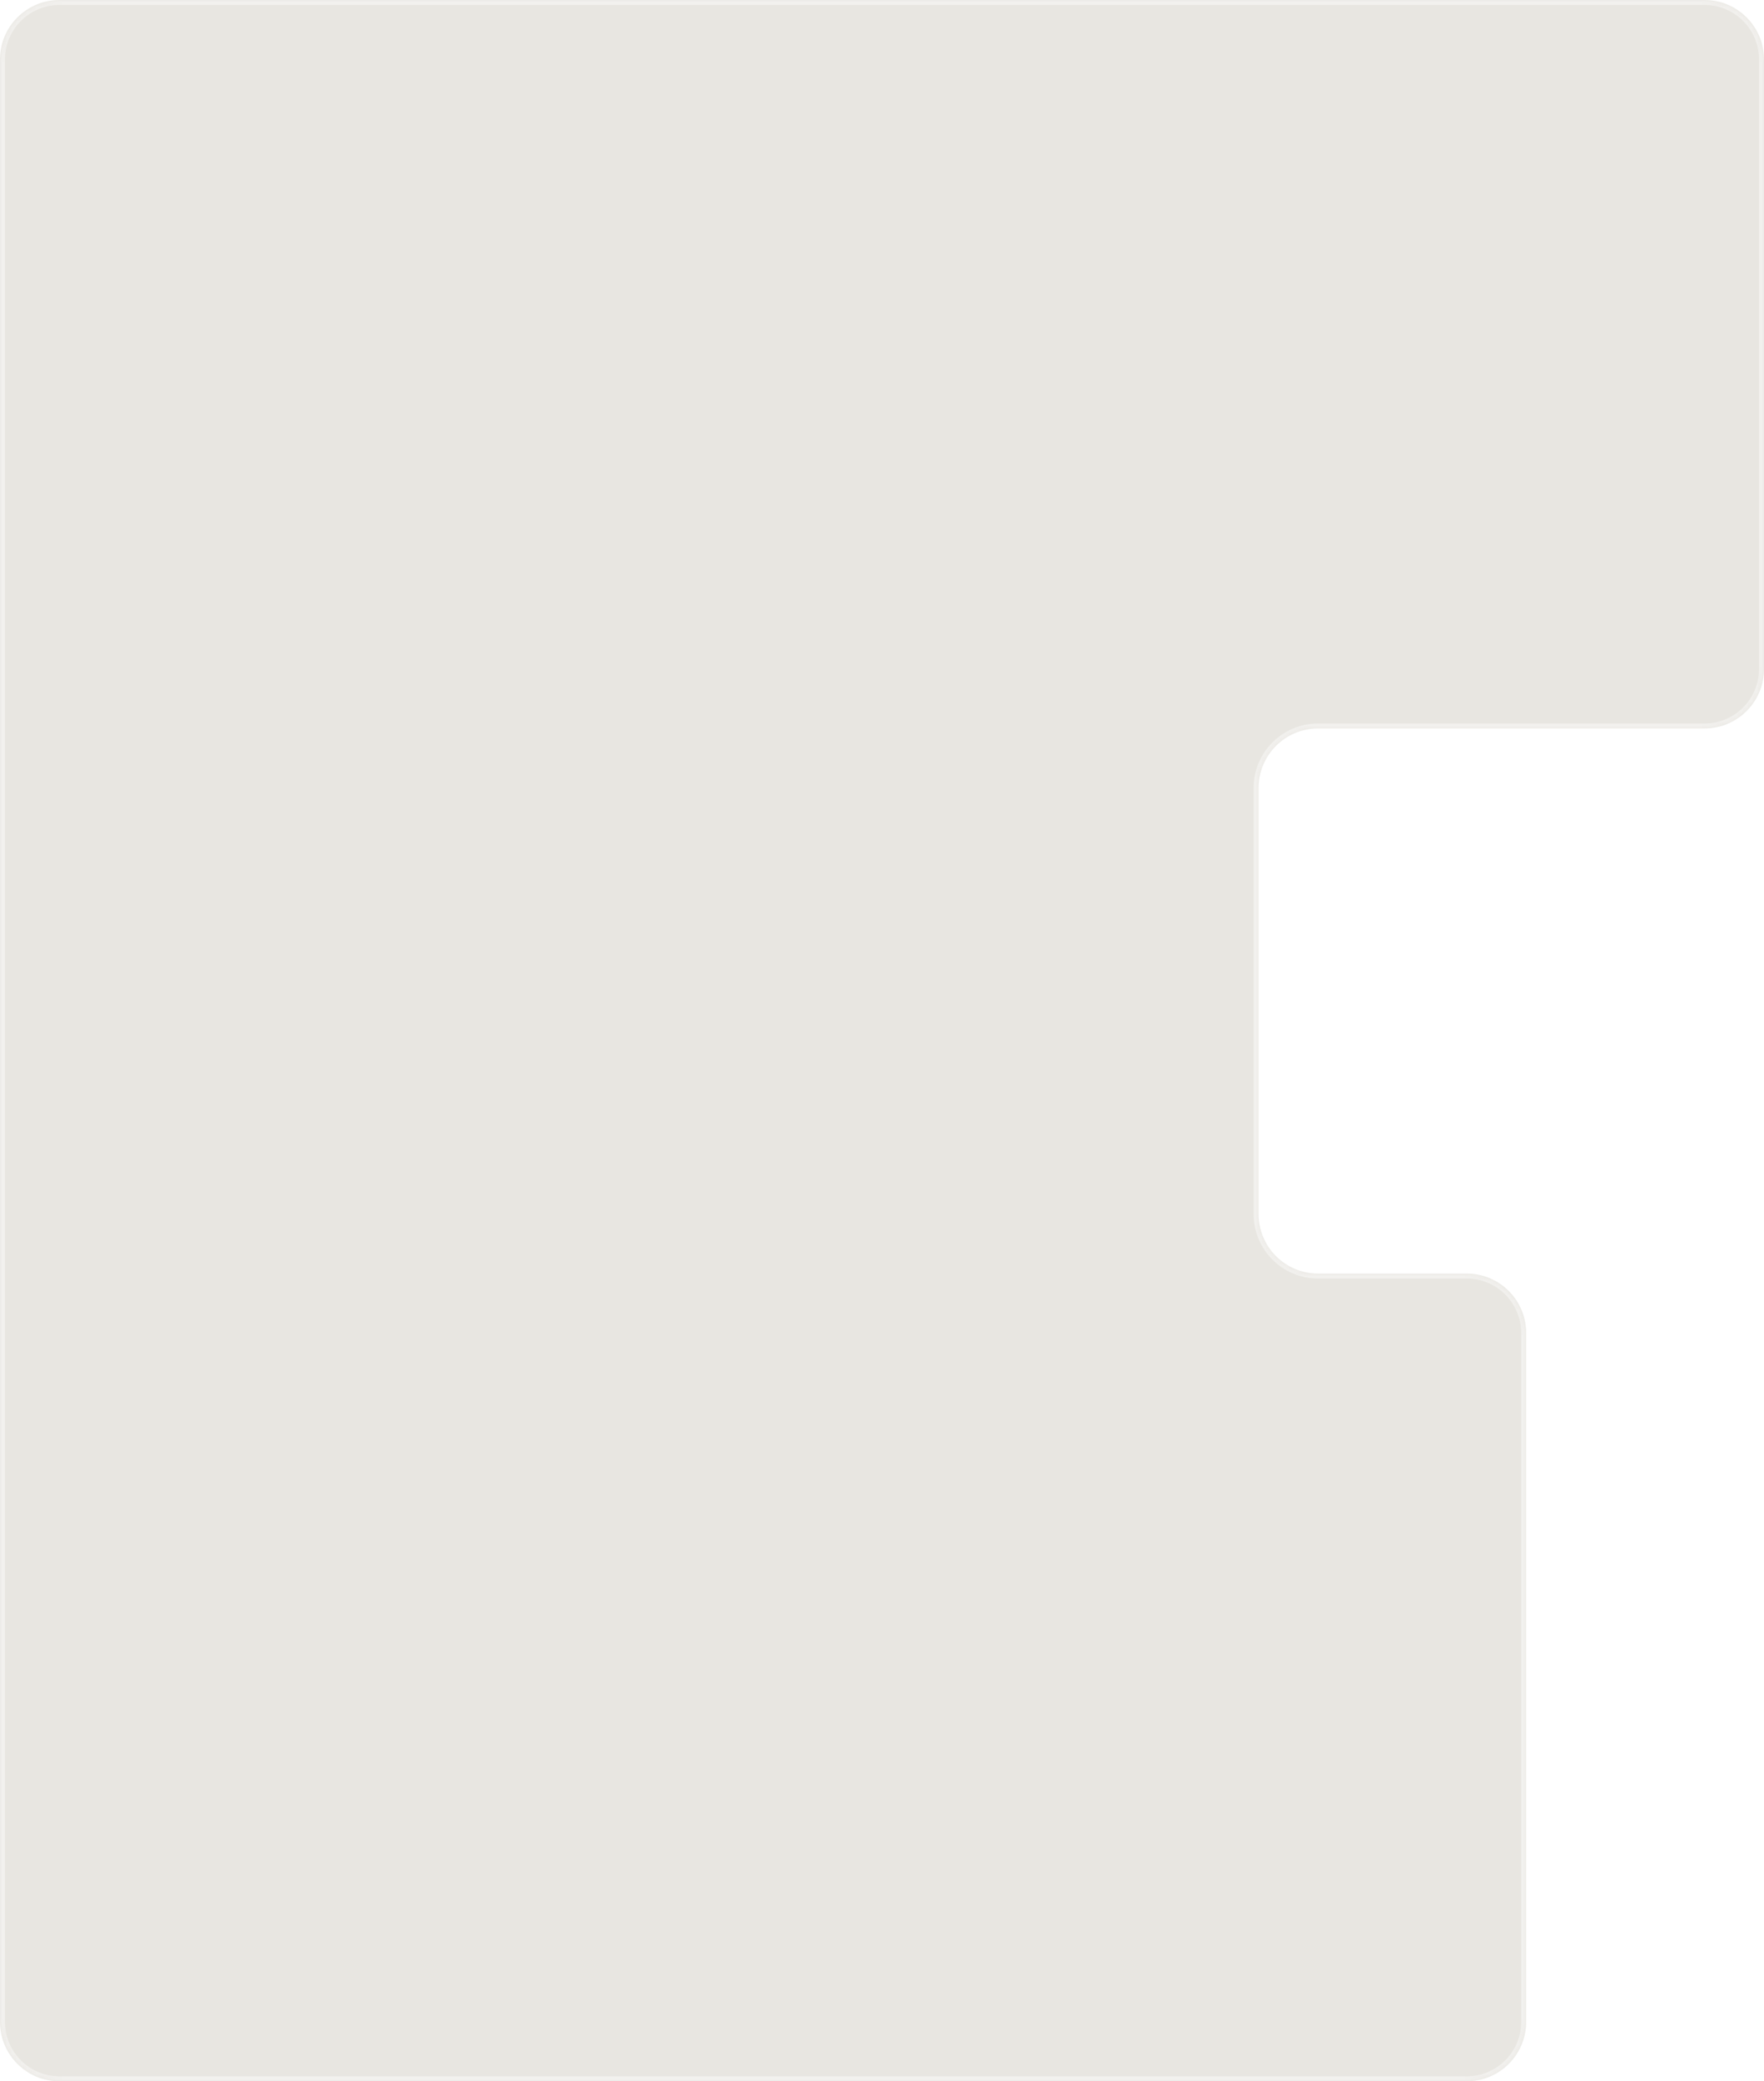 <svg xmlns="http://www.w3.org/2000/svg" width="356" height="420" fill="none"><g filter="url(#a)"><mask id="b" fill="#fff"><path fill-rule="evenodd" d="M0 12C0 5.373 5.373 0 12 0h332c6.627 0 12 5.373 12 12v123c0 6.627-5.373 12-12 12h-78c-6.627 0-12 5.373-12 12v86c0 6.627 5.373 12 12 12h30c6.627 0 12 5.373 12 12v139c0 6.627-5.373 12-12 12H12c-6.627 0-12-5.373-12-12V12z" clip-rule="evenodd"/></mask><path fill="#3C2F03" fill-opacity=".12" fill-rule="evenodd" d="M0 12C0 5.373 5.373 0 12 0h332c6.627 0 12 5.373 12 12v123c0 6.627-5.373 12-12 12h-78c-6.627 0-12 5.373-12 12v86c0 6.627 5.373 12 12 12h30c6.627 0 12 5.373 12 12v139c0 6.627-5.373 12-12 12H12c-6.627 0-12-5.373-12-12V12z" clip-rule="evenodd"/><path fill="#fff" fill-opacity=".42" d="M344-1H12v2h332v-2zm13 45.5V12h-2v32.5h2zm0 90.5V44.5h-2V135h2zm-91 13h78v-2h-78v2zm-11 97v-86h-2v86h2zm11 13h30v-2h-30v2zm41 11v69.5h2V269h-2zm0 69.5V408h2v-69.5h-2zM296 419H12v2h284v-2zM1 408v-42.5h-2V408h2zm0-42.5V258h-2v107.5h2zM1 258v-1h-2v1h2zm-2-111v110h2V147h-2zm0-135v135h2V12h-2zm13 407c-6.075 0-11-4.925-11-11h-2c0 7.18 5.82 13 13 13v-2zm295-11c0 6.075-4.925 11-11 11v2c7.18 0 13-5.82 13-13h-2zm-11-150c6.075 0 11 4.925 11 11h2c0-7.18-5.82-13-13-13v2zm-30-112c-7.18 0-13 5.82-13 13h2c0-6.075 4.925-11 11-11v-2zm89-11c0 6.075-4.925 11-11 11v2c7.18 0 13-5.82 13-13h-2zM12-1C4.82-1-1 4.82-1 12h2C1 5.925 5.925 1 12 1v-2zm241 246c0 7.18 5.82 13 13 13v-2c-6.075 0-11-4.925-11-11h-2zM344 1c6.075 0 11 4.925 11 11h2c0-7.18-5.82-13-13-13v2z" mask="url(#b)"/></g><defs><filter id="a" width="416" height="480" x="-30" y="-30" color-interpolation-filters="sRGB" filterUnits="userSpaceOnUse"><feFlood flood-opacity="0" result="BackgroundImageFix"/><feGaussianBlur in="BackgroundImageFix" stdDeviation="15"/><feComposite in2="SourceAlpha" operator="in" result="effect1_backgroundBlur_1507_4679"/><feBlend in="SourceGraphic" in2="effect1_backgroundBlur_1507_4679" result="shape"/></filter></defs></svg>